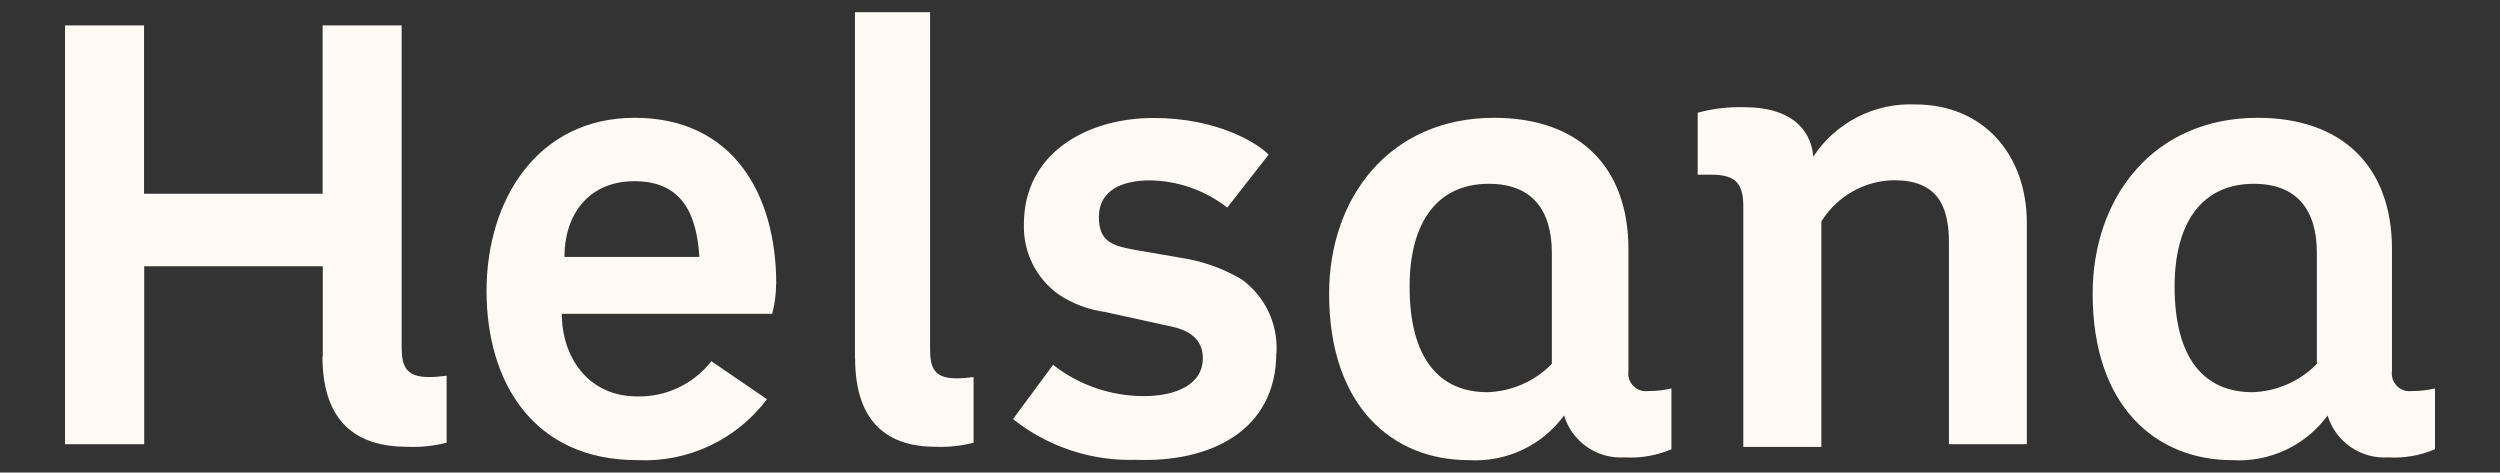 <?xml version="1.0" encoding="UTF-8"?>
<svg xmlns="http://www.w3.org/2000/svg" id="Calque_1" viewBox="0 0 153.43 29">
  <rect x="0" y="0" width="153.43" height="29" fill="#333333" stroke="none"/>
  <defs>
    <style>.cls-1{fill:#fffaf5;stroke-width:0px;}</style>
  </defs>
  <path id="helsana-logo" class="cls-1" d="M19.81,21.88v-5.54h-10.96v10.92H3.99V1.56h4.85v10.33h10.96V1.56h4.85v19.73c0,1.17.25,1.85,1.67,1.85.36,0,.73-.03,1.09-.08v4.11c-.79.2-1.61.29-2.43.25-3.01,0-5.19-1.43-5.19-5.54ZM42.92,15.77c-.16-2.74-1.14-4.65-3.98-4.65s-4.3,2.08-4.3,4.65h8.28ZM47.63,17.43c0,.62-.08,1.23-.24,1.83h-12.91c0,2.66,1.62,5.07,4.63,5.07,1.77.04,3.45-.76,4.55-2.16l3.41,2.33c-1.87,2.49-4.85,3.89-7.96,3.74-6.33,0-9.25-4.73-9.25-10.38s3.17-10.63,9.09-10.63c6.01,0,8.69,4.65,8.69,10.21h0ZM52.47,21.99V.75h4.61v20.66c0,1.15.24,1.81,1.62,1.81.35,0,.7-.03,1.05-.08v4.03c-.76.2-1.55.28-2.34.25-2.83,0-4.93-1.4-4.93-5.43h0ZM78.33,21.64c0,4.83-4.1,6.75-8.61,6.58-2.73.09-5.41-.8-7.55-2.5l2.46-3.33c1.59,1.25,3.56,1.92,5.58,1.92,1.89,0,3.61-.67,3.61-2.33,0-1.17-.82-1.75-2.21-2l-3.77-.83c-1.03-.14-2.01-.51-2.87-1.08-1.39-.99-2.19-2.62-2.13-4.33,0-4.33,3.86-6.5,7.96-6.5,3.86,0,6.32,1.5,7.06,2.25l-2.54,3.25c-1.36-1.06-3.03-1.65-4.76-1.67-1.64,0-3.12.58-3.12,2.25,0,1.5.82,1.75,2.13,2l3.36.58c1.16.23,2.27.65,3.28,1.25,1.43,1.04,2.23,2.73,2.13,4.5h0ZM102.58,23.83v3.74c-.91.39-1.9.56-2.88.5-1.68.11-3.22-.96-3.71-2.57-1.36,1.85-3.56,2.88-5.85,2.74-4.7,0-8.57-3.32-8.57-10.21,0-5.9,3.71-10.8,10.13-10.8,5.19,0,8.24,2.99,8.24,8.06v7.47c-.09.6.33,1.16.93,1.24.1.01.2.01.3,0,.47,0,.94-.05,1.4-.16h0ZM95.24,22.33v-6.81c0-2.66-1.24-4.24-3.87-4.24-3.13,0-4.86,2.32-4.86,6.31,0,4.4,1.81,6.48,4.78,6.48,1.49-.05,2.91-.67,3.95-1.74h0ZM111.28,9.62c1.38-2.1,3.76-3.32,6.27-3.21,4.21,0,6.84,3.12,6.84,7.26v13.59h-4.78v-12.4c0-2.36-.82-3.8-3.38-3.8-1.82.03-3.49.99-4.45,2.53v13.84h-4.79v-14.77c0-1.43-.5-1.94-1.98-1.94h-.82v-3.8c.94-.26,1.91-.37,2.89-.34,2.64,0,4.04,1.19,4.21,3.04ZM149.44,23.83v3.74c-.91.39-1.9.56-2.88.5-1.68.11-3.22-.96-3.71-2.57-1.36,1.85-3.56,2.88-5.85,2.74-4.7,0-8.57-3.32-8.57-10.21,0-5.9,3.71-10.8,10.13-10.8,5.19,0,8.24,2.99,8.24,8.06v7.47c-.09.6.33,1.16.93,1.24.1.01.2.01.3,0,.47,0,.94-.05,1.4-.16ZM142.19,22.33v-6.81c0-2.66-1.24-4.24-3.87-4.24-3.13,0-4.86,2.32-4.86,6.31,0,4.4,1.81,6.48,4.78,6.48,1.49-.05,2.91-.67,3.95-1.74Z"></path>
</svg>
